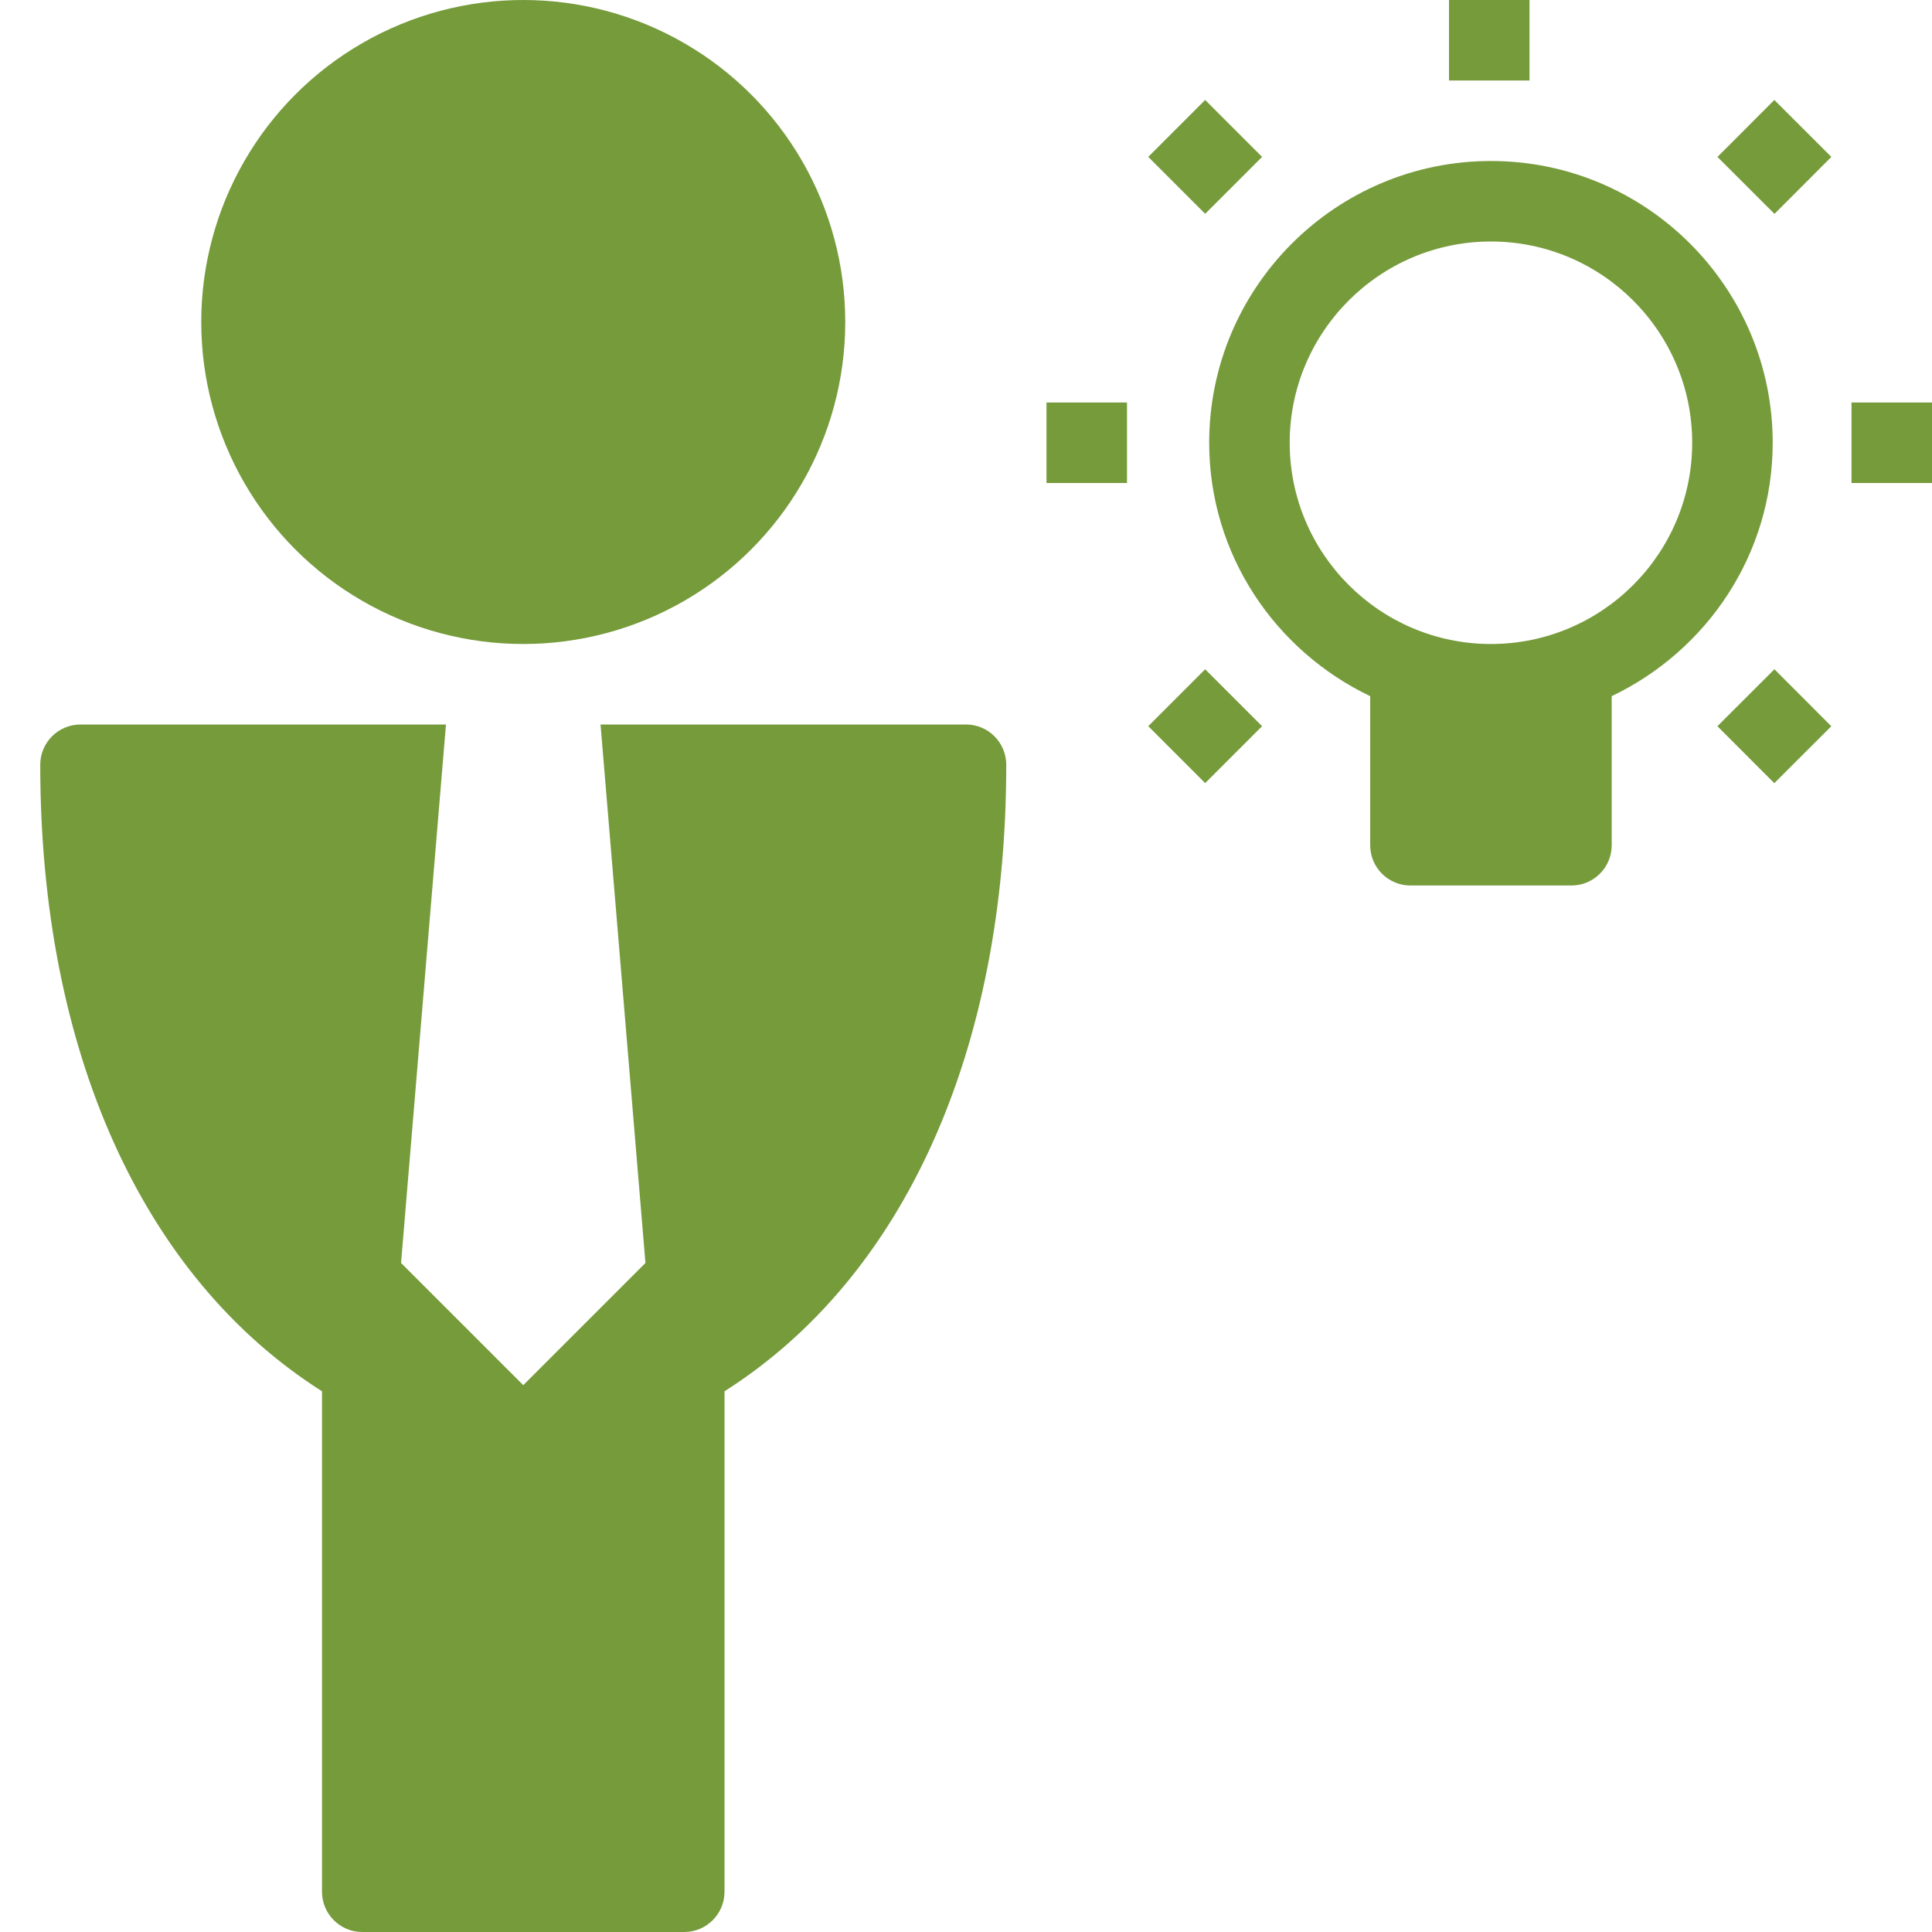 <?xml version="1.0" encoding="UTF-8"?>
<svg width="24px" height="24px" viewBox="0 0 24 24" version="1.1" xmlns="http://www.w3.org/2000/svg" xmlns:xlink="http://www.w3.org/1999/xlink">
    <!-- Generator: Sketch 45.1 (43504) - http://www.bohemiancoding.com/sketch -->
    <title>business-idea</title>
    <desc>Created with Sketch.</desc>
    <defs></defs>
    <g id="---➤--Homepage" stroke="none" stroke-width="1" fill="none" fill-rule="evenodd">
        <g id="Homepage" transform="translate(-1000, -1483)">
            <g id="business-idea" transform="translate(1000, 1483)">
                <g id="Group">
                    <g id="Filled_Icons_1_" fill-rule="nonzero" fill="#769B3B">
                        <g id="Filled_Icons">
                            <g id="Group">
                                <path d="M22.021,5.5 C22.021,3.57 20.451,2 18.521,2 C16.591,2 15.021,3.57 15.021,5.5 C15.021,6.891 15.843,8.085 17.021,8.648 L17.021,10.5 C17.021,10.776 17.245,11 17.521,11 L19.521,11 C19.797,11 20.021,10.776 20.021,10.5 L20.021,8.648 C21.2,8.085 22.021,6.891 22.021,5.5 Z M18.521,8 C17.143,8 16.021,6.879 16.021,5.5 C16.021,4.121 17.143,3 18.521,3 C19.899,3 21.021,4.121 21.021,5.5 C21.021,6.879 19.9,8 18.521,8 Z" id="Shape"></path>
                                <rect id="Rectangle-path" x="18" y="0" width="1" height="1"></rect>
                                <rect id="Rectangle-path" transform="translate(22.042, 1.949) rotate(-45.041) translate(-22.042, -1.949) " x="21.542" y="1.449" width="1" height="1.001"></rect>
                                <rect id="Rectangle-path" x="23" y="5" width="1" height="1"></rect>
                                <rect id="Rectangle-path" transform="translate(22.042, 9.021) rotate(-44.959) translate(-22.042, -9.021) " x="21.541" y="8.521" width="1.001" height="1"></rect>
                                <rect id="Rectangle-path" transform="translate(14.971, 9.021) rotate(-45) translate(-14.971, -9.021) " x="14.471" y="8.521" width="1" height="1"></rect>
                                <rect id="Rectangle-path" x="13" y="5" width="1" height="1"></rect>
                                <rect id="Rectangle-path" transform="translate(14.971, 1.949) rotate(-45) translate(-14.971, -1.949) " x="14.471" y="1.449" width="1" height="1"></rect>
                                <g>
                                    <circle id="Oval" cx="6.5" cy="4" r="4"></circle>
                                    <path d="M12,9 L7.46,9 L8.018,15.689 L6.5,17.207 L4.982,15.689 L5.54,9 L1,9 C0.724,9 0.5,9.224 0.5,9.5 C0.5,13.054 1.771,15.869 4,17.283 L4,23.5 C4,23.776 4.224,24 4.5,24 L8.5,24 C8.776,24 9,23.776 9,23.5 L9,17.283 C11.229,15.869 12.5,13.053 12.5,9.5 C12.5,9.224 12.276,9 12,9 Z" id="Shape"></path>
                                </g>
                            </g>
                        </g>
                    </g>
                    <g id="Invisible_Shape">
                        <rect id="Rectangle-path" x="0" y="0" width="24" height="24"></rect>
                    </g>
                </g>
            </g>
        </g>
    </g>
</svg>